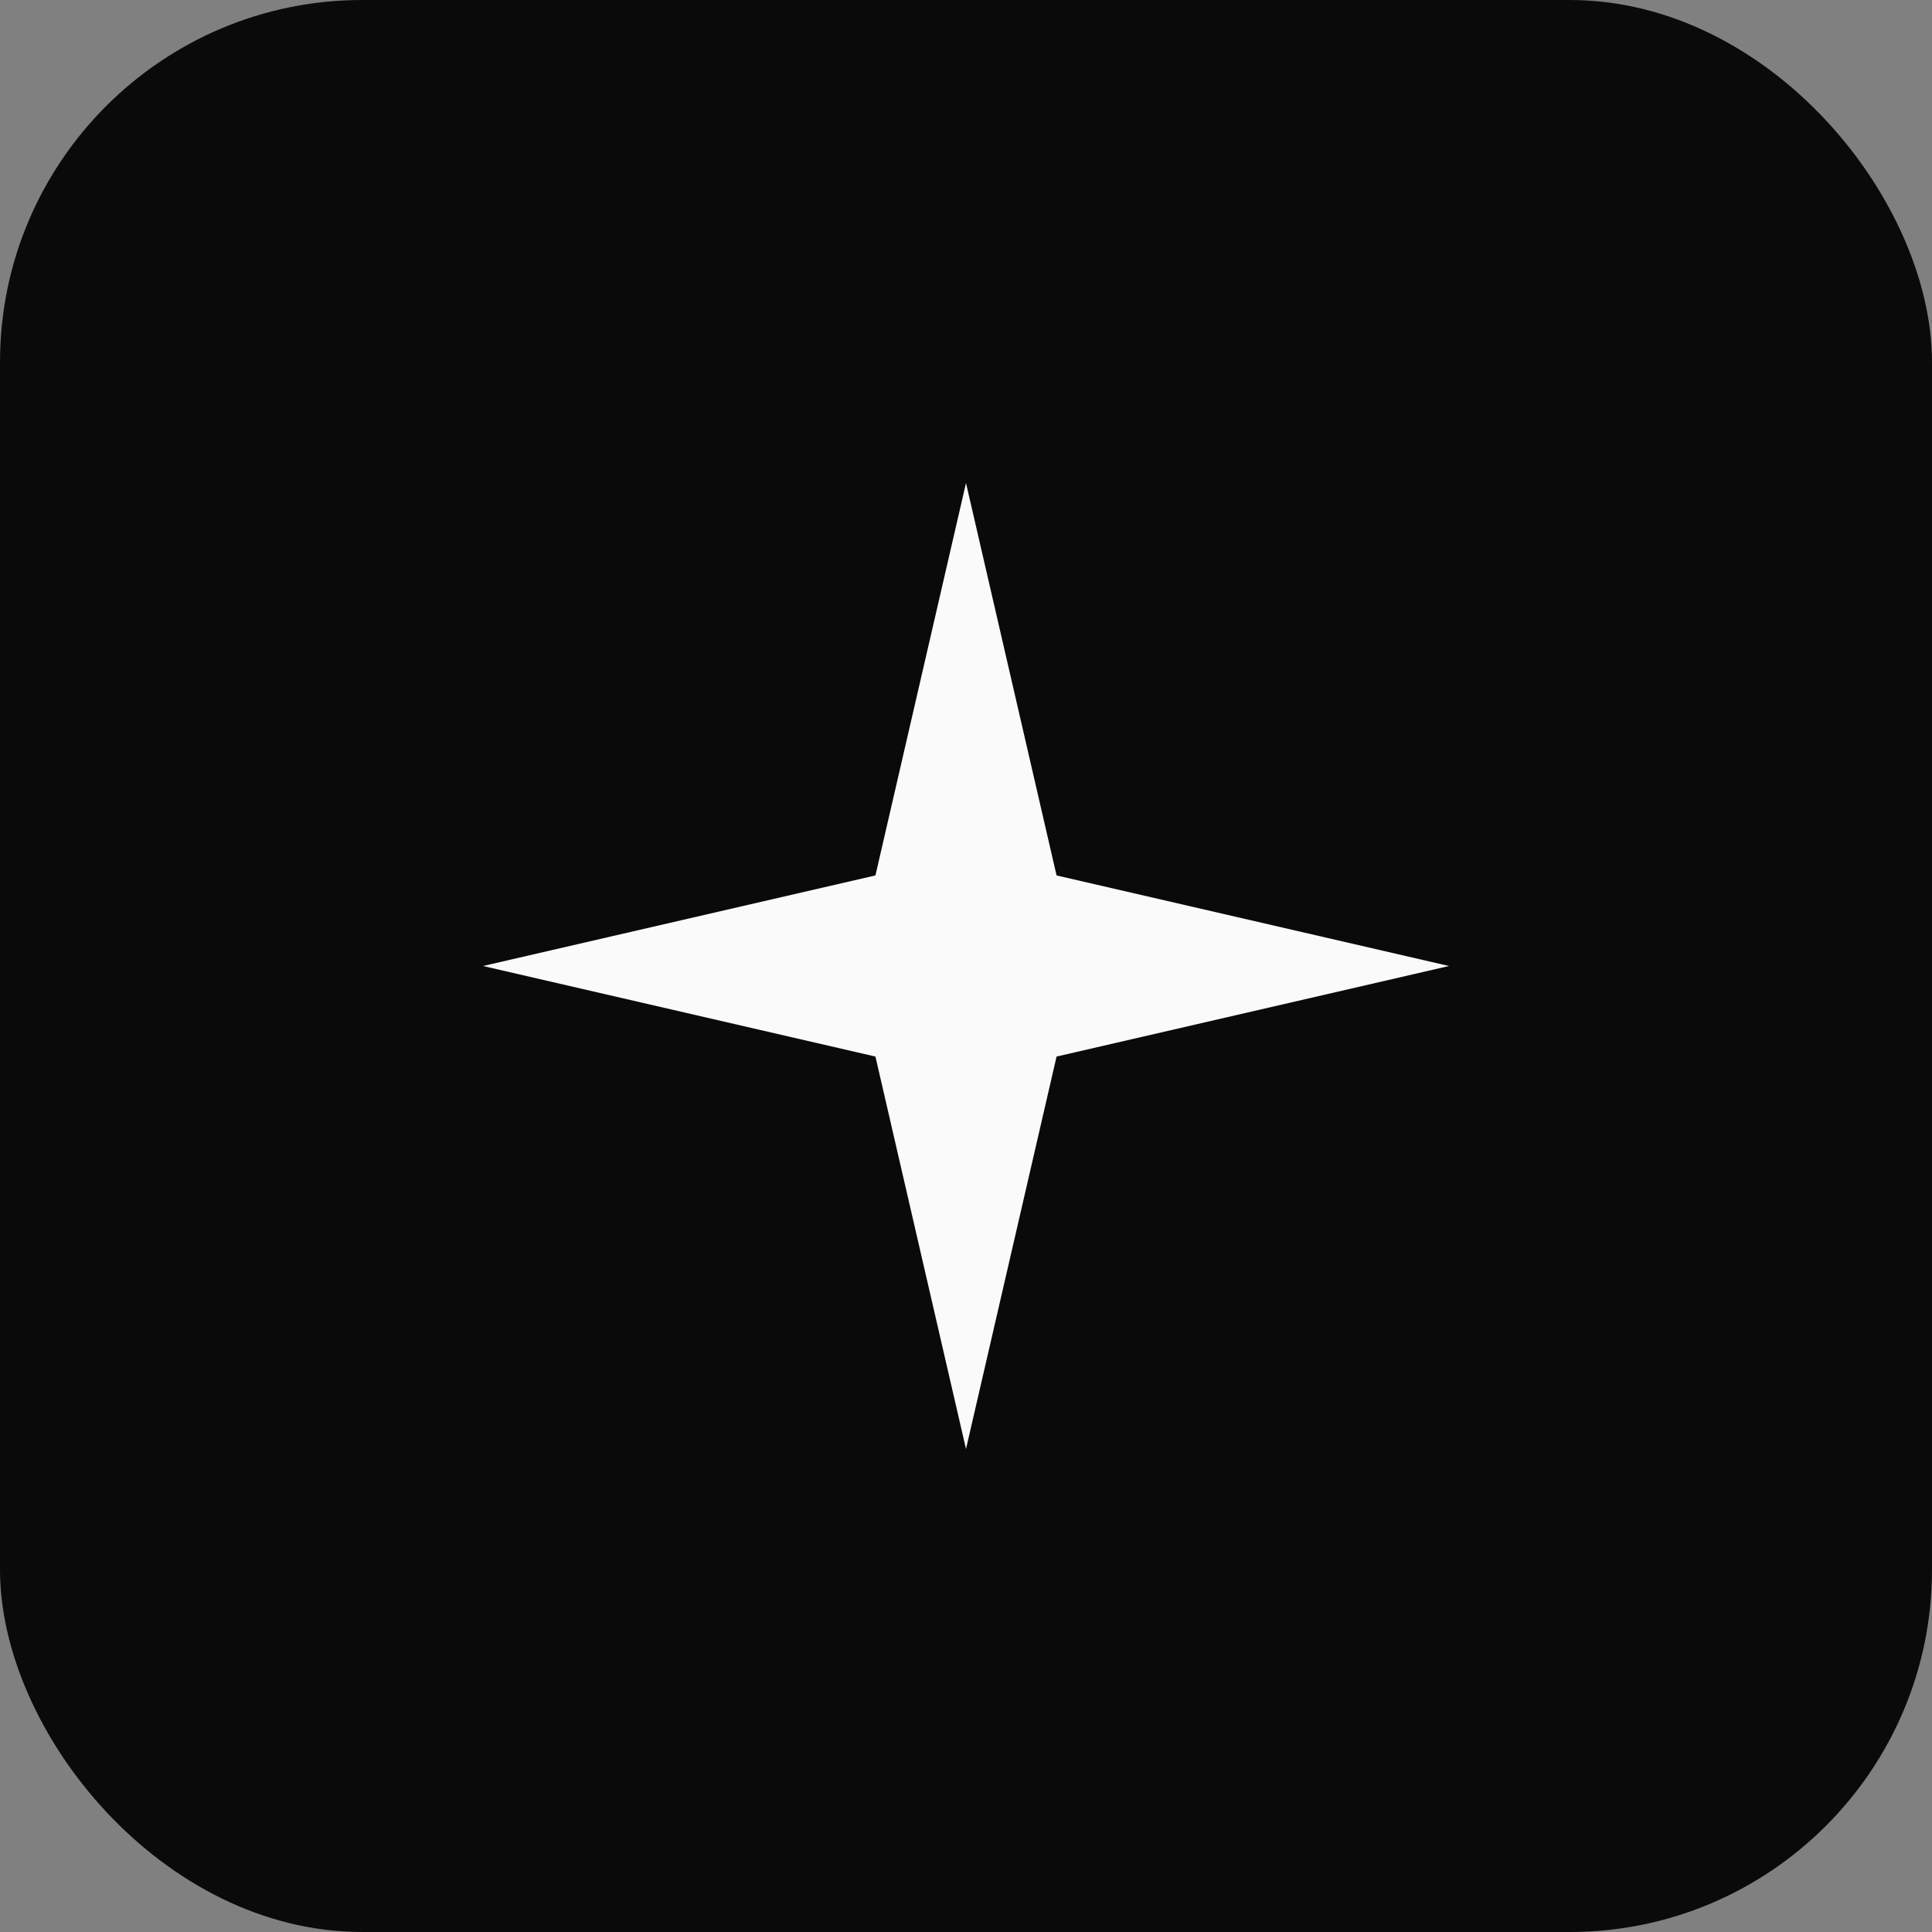 <svg width="32" height="32" viewBox="0 0 32 32" fill="none" xmlns="http://www.w3.org/2000/svg">
  <rect x="0" y="0" width="32" height="32" fill="#808080" stroke="none"/>
  <!-- Background -->
  <rect width="32" height="32" rx="6" fill="#0A0A0A"/>
  
  <!-- Sparkle icon -->
  <g transform="translate(16, 16)">
    <path d="M0 -8L1.5 -1.5L8 0L1.5 1.5L0 8L-1.5 1.5L-8 0L-1.5 -1.5L0 -8Z" fill="#FAFAFA"/>
    <path d="M0 -5L0.8 -0.8L5 0L0.8 0.8L0 5L-0.8 0.8L-5 0L-0.8 -0.8L0 -5Z" fill="#FAFAFA" fill-opacity="0.4"/>
  </g>
</svg>